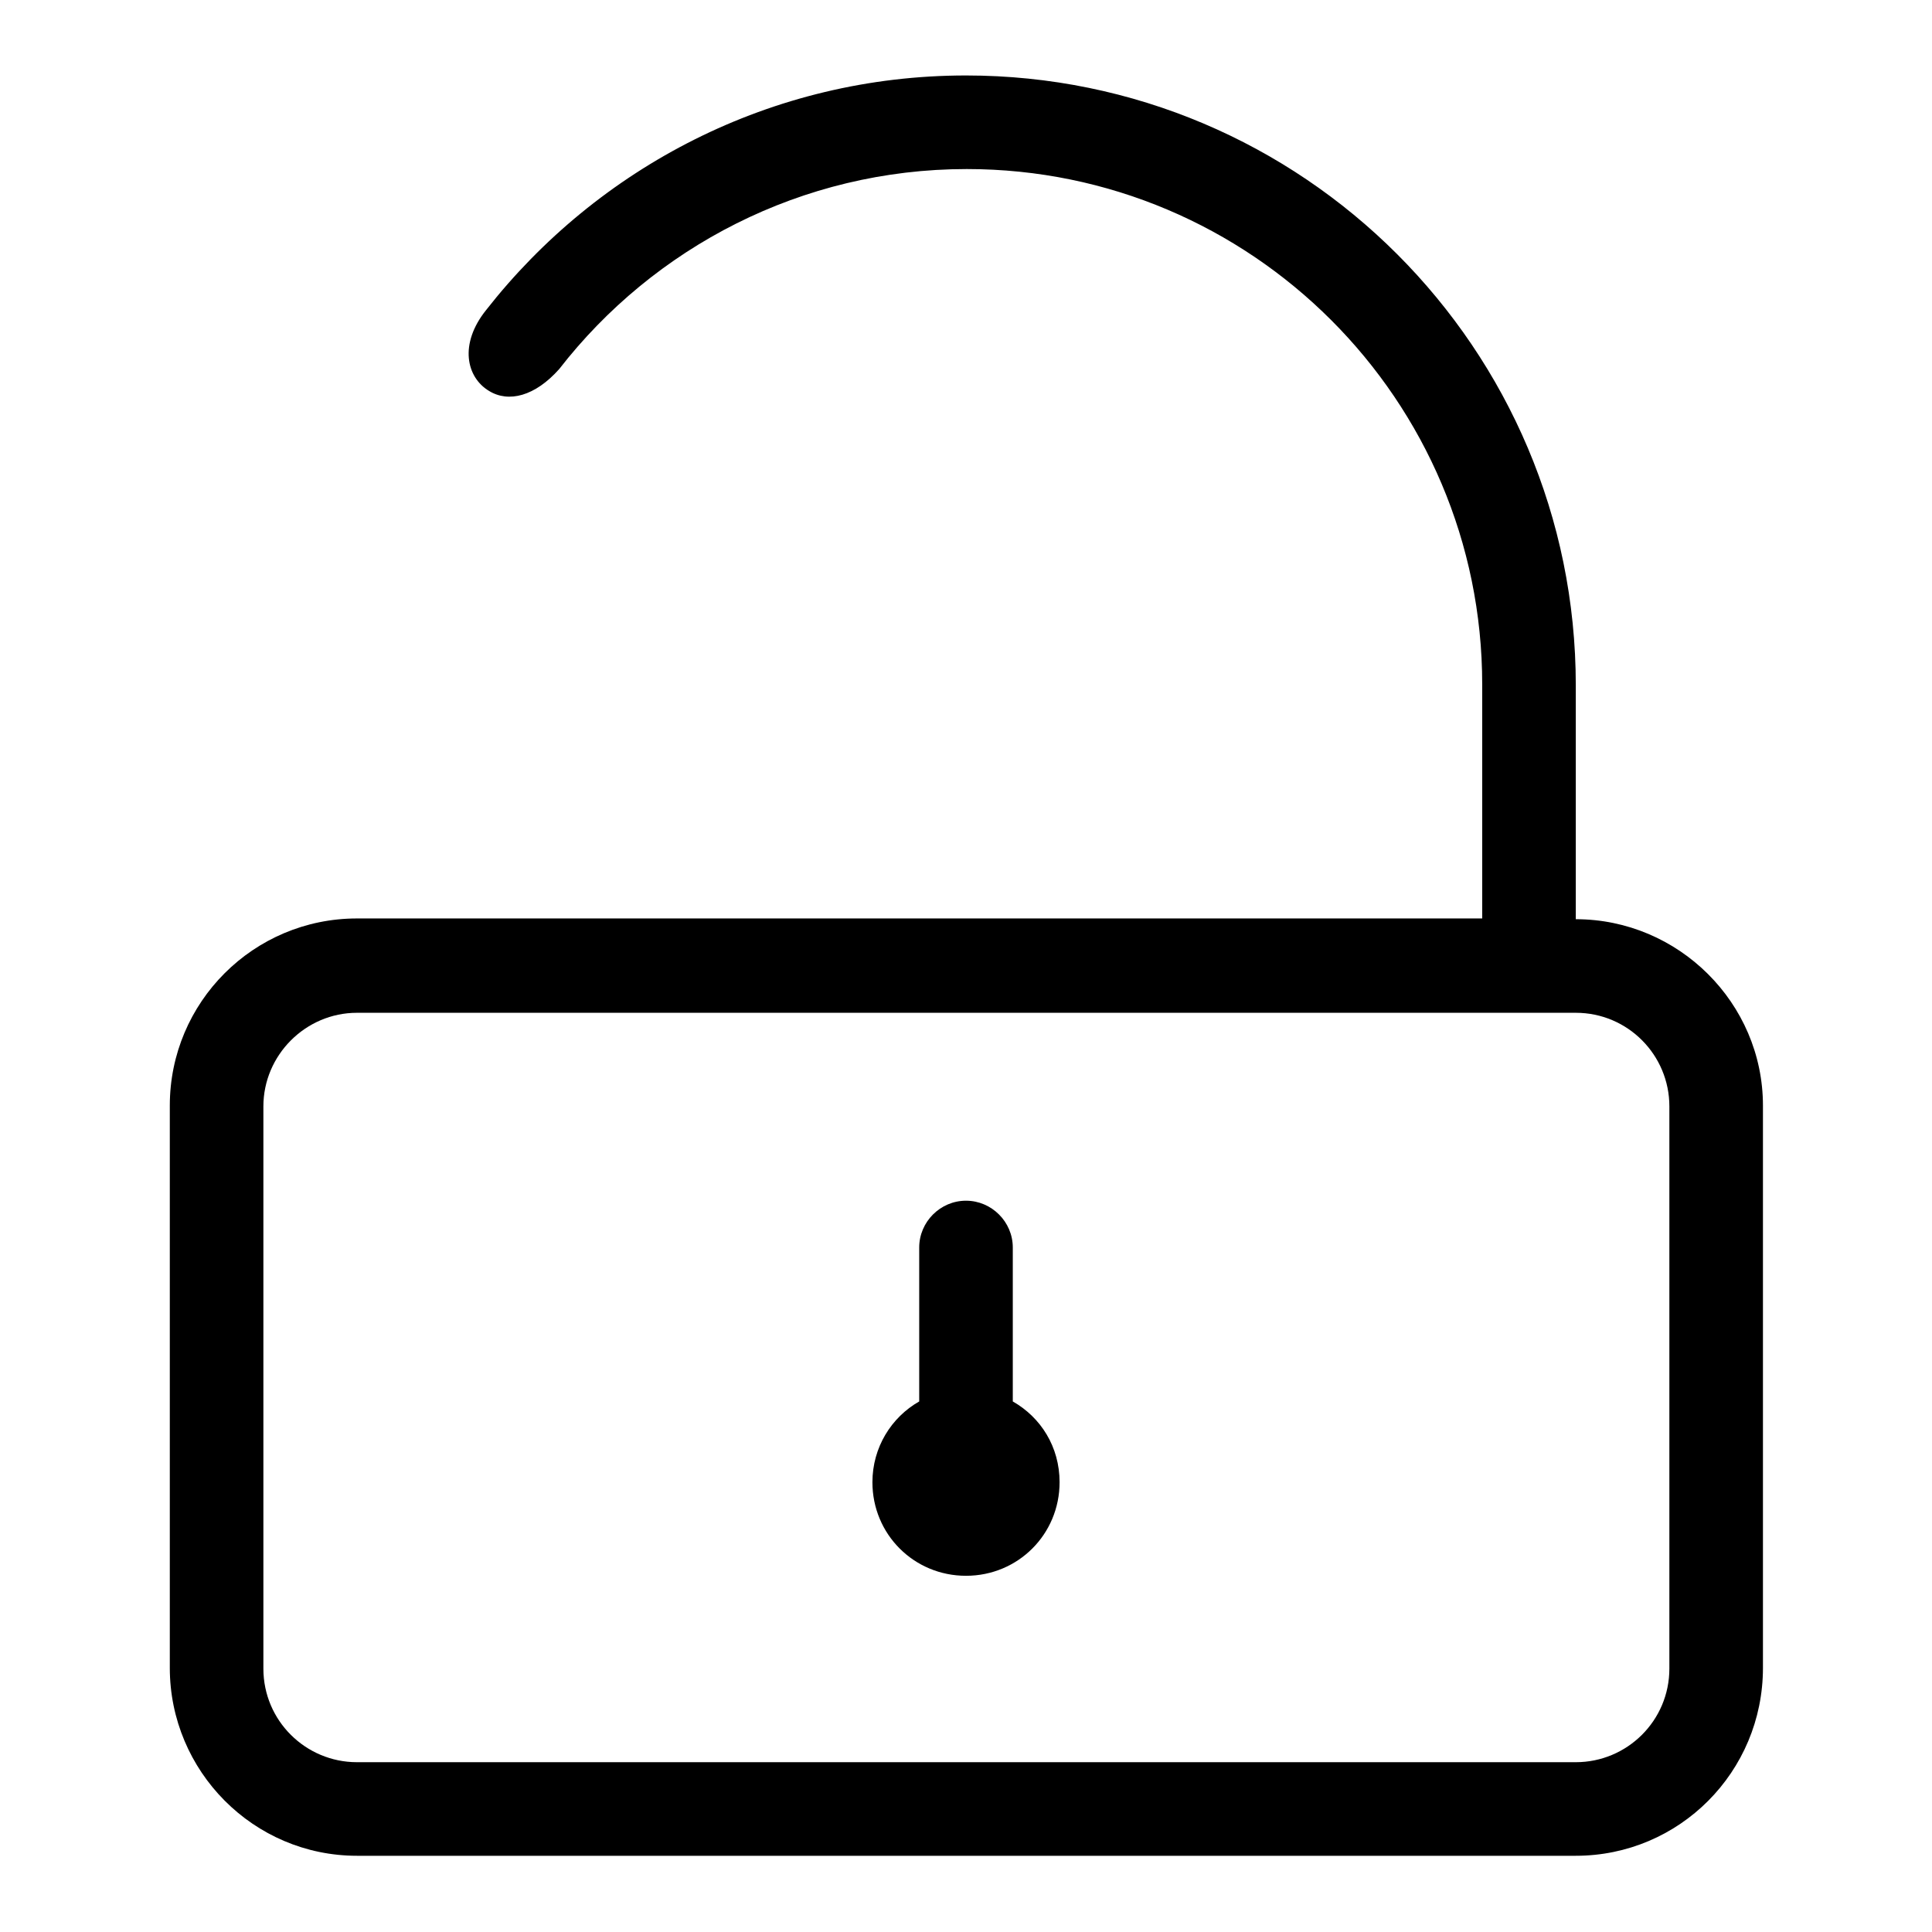 <?xml version="1.0" encoding="utf-8"?>
<!-- Svg Vector Icons : http://www.onlinewebfonts.com/icon -->
<!DOCTYPE svg PUBLIC "-//W3C//DTD SVG 1.1//EN" "http://www.w3.org/Graphics/SVG/1.1/DTD/svg11.dtd">
<svg version="1.1" xmlns="http://www.w3.org/2000/svg" xmlns:xlink="http://www.w3.org/1999/xlink" x="0px" y="0px" viewBox="0 0 256 256" enable-background="new 0 0 256 256" xml:space="preserve">
<g><g><path fill="#000000" d="M208.8,121.8v-31c0-44.6-36.2-80.8-80.8-80.8c-25.8,0-48.8,12.2-63.6,31.1l0,0c-3.6,4.5-2.6,8.9,0.4,10.7c2.6,1.6,6.1,0.7,9.3-2.9l0,0c12.5-16.1,32.1-26.5,54-26.5c37.7,0,68.3,30.6,68.3,68.3v31H47.3c-13.7,0-24.8,11.1-24.8,24.8v74.5c0,13.7,11.1,24.9,24.8,24.9h161.5c13.7,0,24.8-11.1,24.8-24.9v-74.5C233.6,132.9,222.4,121.8,208.8,121.8L208.8,121.8L208.8,121.8z M221.2,221.1c0,6.9-5.6,12.4-12.4,12.4H47.3c-6.8,0-12.4-5.5-12.4-12.4v-74.5c0-6.8,5.6-12.4,12.4-12.4h161.5c6.9,0,12.4,5.6,12.4,12.4L221.2,221.1L221.2,221.1z M134.2,185.7v-20.4c0-3.4-2.8-6.2-6.2-6.2c-3.4,0-6.2,2.8-6.2,6.2v20.4c-3.7,2.1-6.2,6.1-6.2,10.7c0,6.9,5.5,12.4,12.4,12.4c6.9,0,12.4-5.5,12.4-12.4C140.4,191.7,137.9,187.8,134.2,185.7L134.2,185.7L134.2,185.7z"/></g></g>
</svg>